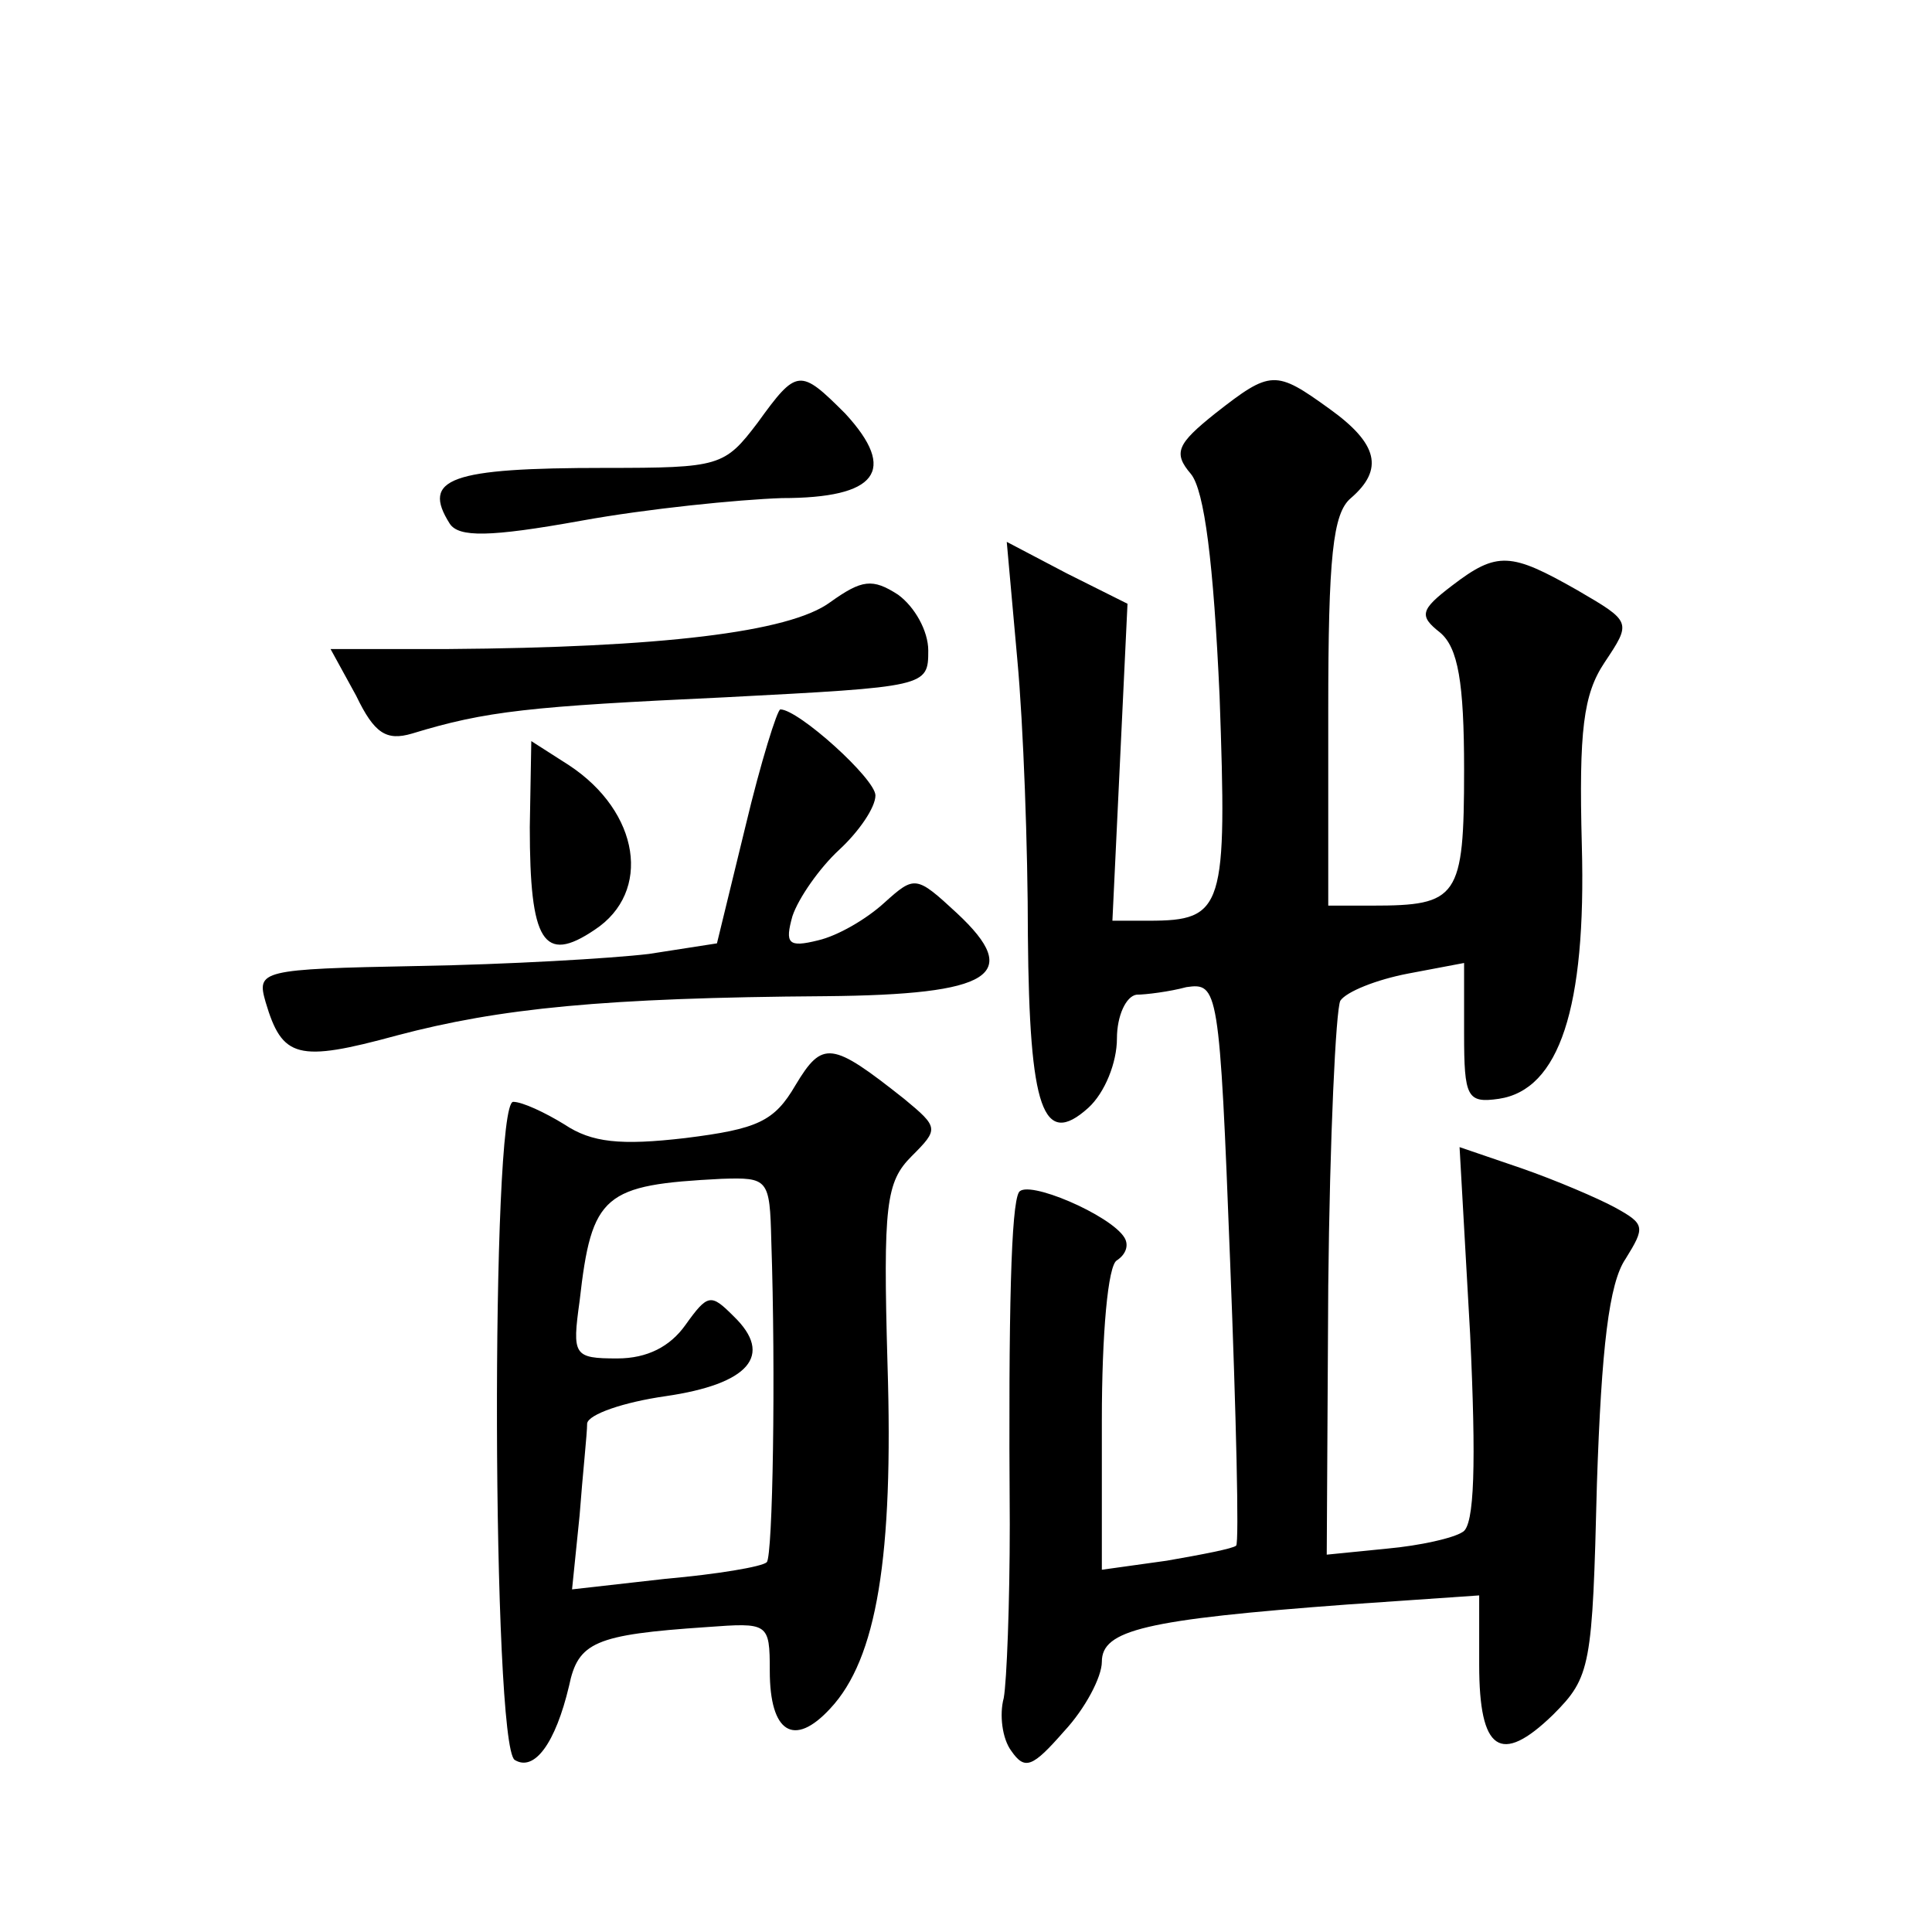 <?xml version="1.0" standalone="no"?>
<!DOCTYPE svg PUBLIC "-//W3C//DTD SVG 20010904//EN"
 "http://www.w3.org/TR/2001/REC-SVG-20010904/DTD/svg10.dtd">
<svg version="1.0" xmlns="http://www.w3.org/2000/svg"
 width="128pt" height="128pt" viewBox="0 0 128 128"
 preserveAspectRatio="xMidYMid meet">
<g transform="translate(0,128) scale(0.1,-0.1)"
fill="#0" stroke="none">
<path d="M502 1000 c-22 -29 -25 -30 -101 -30 -103 0 -122 -7 -103 -37 6 -9 26
-9 87 2 44 8 104 14 133 15 63 0 77 18 42 56 -30 30 -32 30 -58 -6z M805 1006 c-25
-20 -28 -26 -16 -40 9 -11 15 -59 19 -147 5 -141 3 -149 -47 -149 l-24 0 5 105
5 105 -40 20 -40 21 7 -78 c4 -43 7 -125 7 -183 1 -115 10 -141 40 -114 11 10 19
30 19 46 0 15 6 28 13 29 6 0 22 2 33 5 21 3 22 0 29 -182 4 -102 6 -186 4 -188
-2 -2 -23 -6 -46 -10 l-43 -6 0 99 c0 57 4 103 10 106 6 4 8 10 5 15 -9 15 -65
39 -70 30 -5 -9 -7 -75 -6 -220 0 -52 -2 -104 -4 -115 -3 -11 -1 -27 5 -35 9 -13
14 -11 35 13 14 15 25 36 25 46 0 21 28 28 163 38 l87 6 0 -46 c0 -57 14 -67 49
-33 25 25 26 32 29 153 3 90 8 133 19 149 13 21 13 23 -7 34 -11 6 -39 18 -62 26
l-41 14 7 -124 c4 -85 3 -127 -5 -131 -6 -4 -28 -9 -50 -11 l-40 -4 1 178 c1 98
5 183 8 189 4 6 24 14 45 18 l37 7 0 -47 c0 -42 2 -46 23 -43 40 6 58 60 55 168
-2 76 1 100 15 121 18 27 18 27 -18 48 -44 25 -53 26 -83 3 -21 -16 -22 -20 -8
-31 12 -10 16 -33 16 -91 0 -85 -4 -90 -61 -90 l-29 0 0 129 c0 102 3 131 15 141
22 19 18 36 -14 59 -36 26 -39 26 -76 -3z M550 881 c-27 -20 -113 -30 -253 -31
l-78 0 17 -31 c12 -25 20 -30 37 -25 49 15 78 18 207 24 134 7 135 7 135 31 0 13
-9 29 -20 37 -17 11 -24 10 -45 -5z M494 733 l-19 -78 -45 -7 c-25 -3 -94 -7 -153
-8 -105 -2 -107 -3 -101 -24 11 -37 21 -40 87 -22 68 18 137 25 284 26 110 1 131
14 87 55 -27 25 -28 25 -48 7 -12 -11 -31 -22 -44 -25 -20 -5 -22 -2 -17 16 4 12
18 32 31 44 13 12 24 28 24 36 0 11 -51 57 -63 57 -2 0 -13 -35 -23 -77z M351 732
c0 -76 9 -91 43 -68 38 25 30 78 -17 109 l-25 16 -1 -57z M527 561 c-14 -24 -25
-29 -73 -35 -43 -5 -62 -3 -80 9 -13 8 -28 15 -34 15 -15 0 -14 -426 1 -436 13
-8 27 11 36 49 6 29 17 34 91 39 41 3 42 3 42 -29 0 -41 16 -51 40 -25 31 33 42
101 38 228 -3 106 -1 121 16 138 18 18 18 19 -5 38 -48 38 -54 39 -72 9z m-16 -103
c3 -88 1 -209 -3 -213 -3 -3 -33 -8 -67 -11 l-62 -7 5 49 c2 27 5 54 5 61 1 6 24
14 52 18 55 8 72 27 45 53 -15 15 -17 15 -32 -6 -10 -14 -25 -22 -45 -22 -29 0
-30 2 -25 38 8 71 16 77 94 81 31 1 32 0 33 -41z"/>
</g>
</svg>
